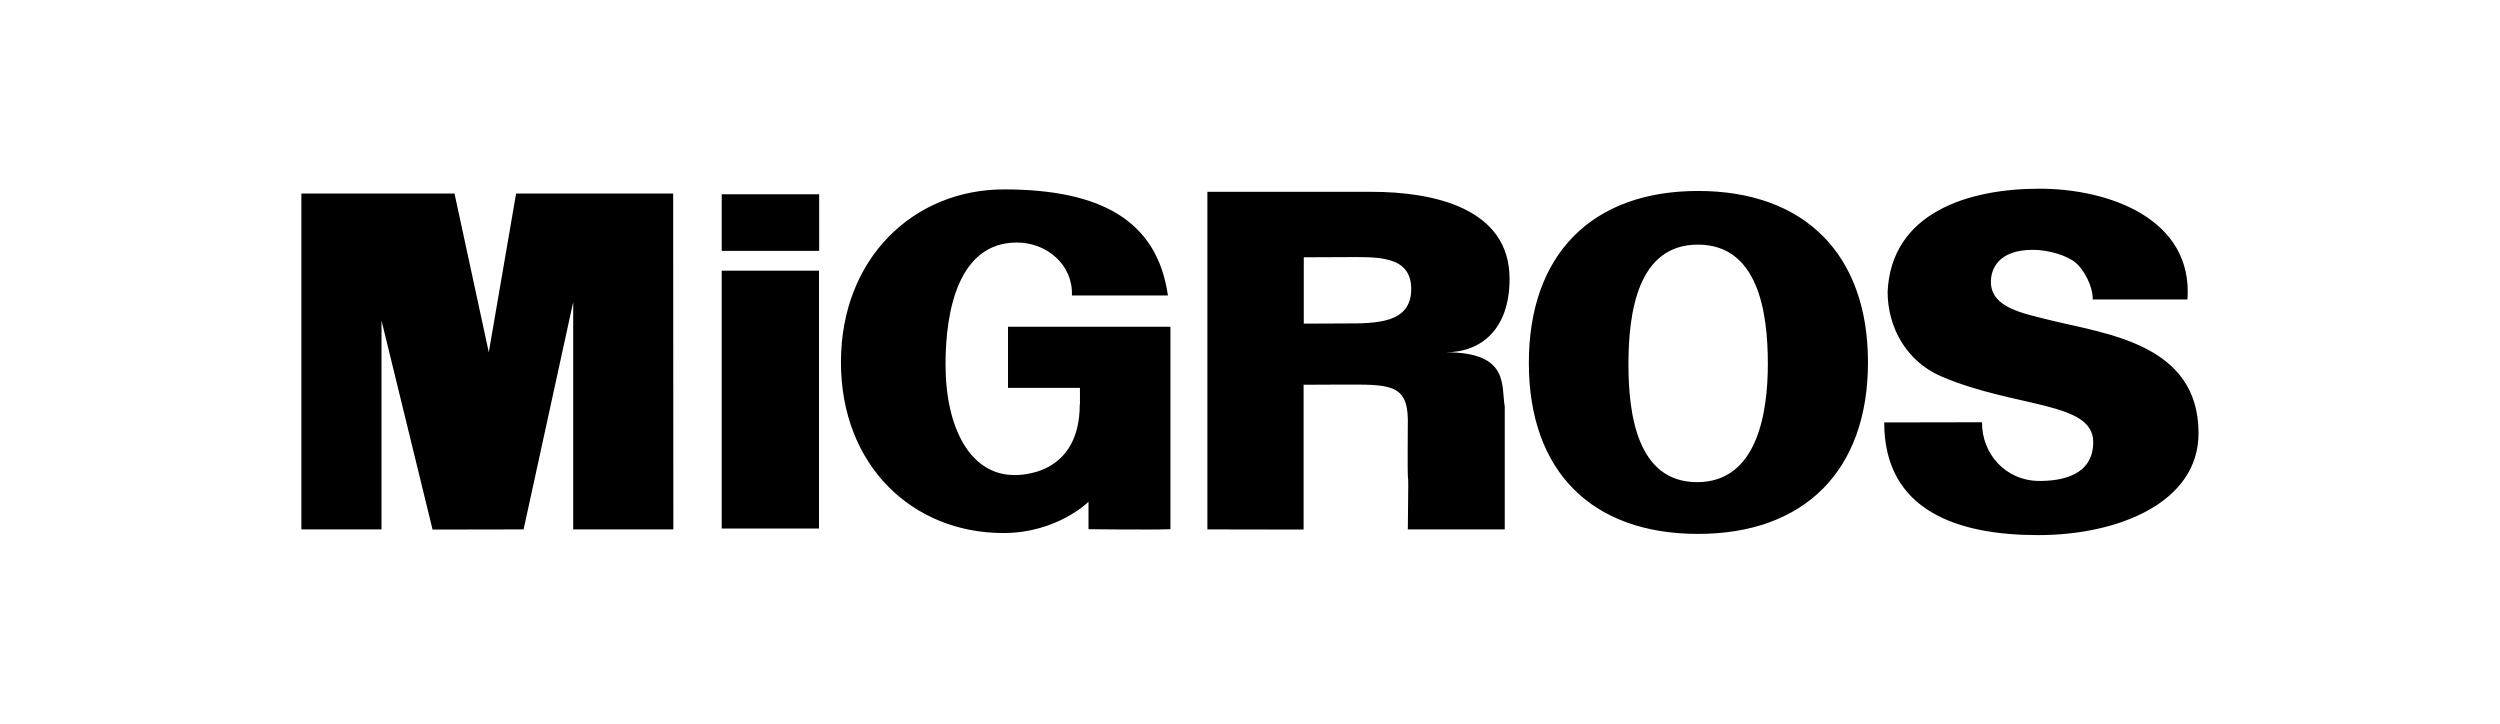 <svg width="190" height="55" viewBox="0 0 190 55" fill="none" xmlns="http://www.w3.org/2000/svg">
<path fill-rule="evenodd" clip-rule="evenodd" d="M166.248 22.748C166.682 16.664 160.347 14.341 154.989 14.341C149.563 14.341 143.743 16.176 143.458 22.167C143.458 24.899 144.91 27.486 147.541 28.607C153.184 31.023 159.085 30.495 159.085 33.596C159.085 36.156 156.657 36.552 155.002 36.552C152.411 36.552 150.607 34.467 150.634 32.091L143.2 32.105C143.2 38.875 148.871 40.669 154.907 40.669C160.917 40.669 167.089 38.241 167.089 32.923C167.089 26.1 160.048 25.387 155.694 24.305C153.781 23.817 151.407 23.395 151.312 21.547C151.258 20.478 151.855 18.987 154.5 18.987C155.721 18.987 157.118 19.435 157.729 19.95C158.38 20.478 159.072 21.771 159.045 22.761H166.248V22.748ZM54.85 14.764H62.257V19.066H54.85V14.764ZM82.062 30.732C82.062 36.248 77.341 36.103 77.084 36.103C73.801 36.103 71.861 32.633 71.861 27.684C71.861 23.593 72.851 18.432 77.287 18.432C79.553 18.432 81.56 20.122 81.465 22.457H88.763C87.936 16.69 83.568 14.407 76.338 14.394C69.433 14.381 63.912 19.633 63.912 27.525C63.912 35.417 69.379 40.511 76.256 40.511C80.339 40.511 82.727 38.136 82.727 38.136V40.221C82.727 40.221 87.502 40.274 88.953 40.221V24.833H76.609V29.478H82.076V30.732H82.062ZM134.356 27.644C134.356 31.352 133.569 36.644 128.984 36.644C124.399 36.644 123.762 31.405 123.762 27.697C123.762 23.777 124.453 18.591 129.038 18.591C133.623 18.591 134.356 23.724 134.356 27.644ZM129.052 40.577C137.11 40.577 141.966 35.787 141.966 27.538C141.966 19.29 137.11 14.513 129.052 14.513C120.994 14.513 116.192 19.33 116.192 27.578C116.192 35.839 120.994 40.577 129.052 40.577ZM54.85 20.57H62.243V40.168H54.85V20.57ZM28.995 40.247V24.358L32.875 40.247L39.793 40.234L43.564 22.946V40.234H51.174L51.161 14.711H39.223L37.148 26.773L34.543 14.711H22.904V40.234H28.995V40.247ZM99.087 24.596V19.554L102.166 19.541C104.553 19.541 107.253 19.343 107.253 21.969C107.253 24.596 104.567 24.582 102.179 24.582L99.087 24.596ZM99.087 29.241L102.057 29.228C105.489 29.228 106.954 29.135 106.995 31.854C106.941 40.089 107.09 32.817 106.995 40.234H114.361V30.89C114.076 29.307 114.741 26.773 109.884 26.773C112.57 26.773 114.727 25.018 114.727 21.191C114.727 15.753 108.813 14.579 104.255 14.579H91.761V40.234L99.073 40.247V29.241" fill="black"/>
</svg>
